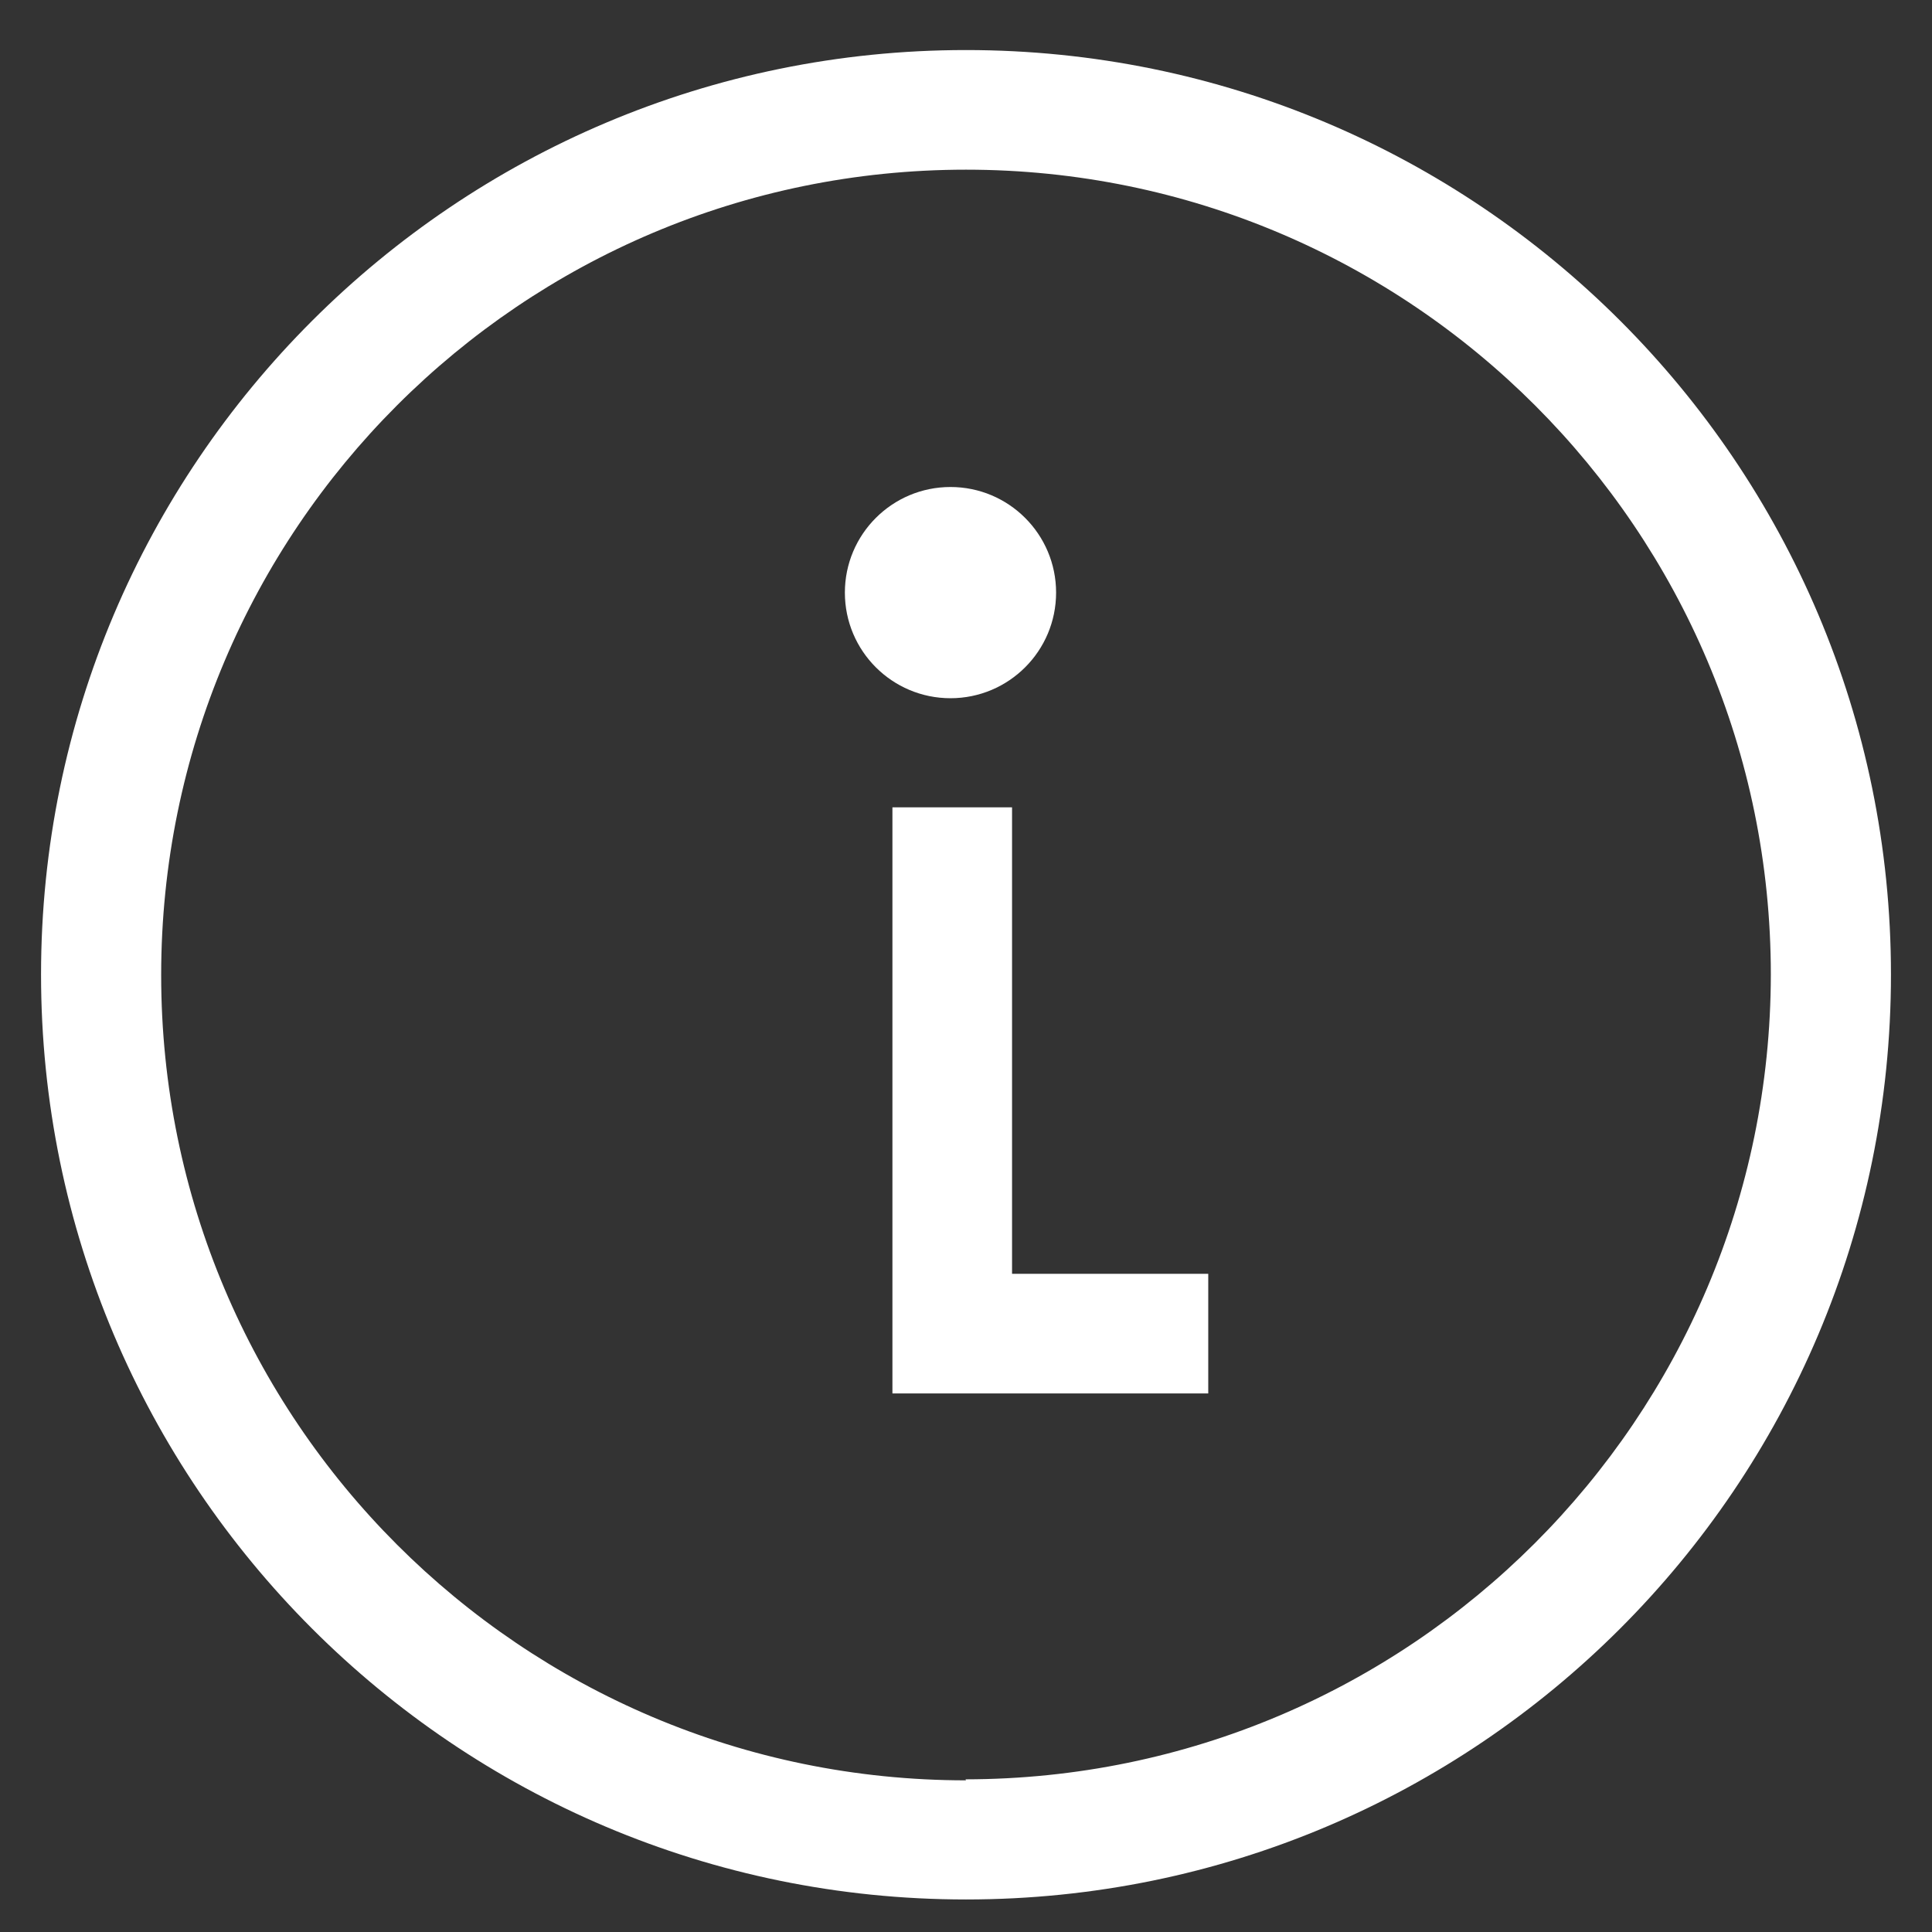 <?xml version="1.0" encoding="UTF-8"?>
<svg id="a" data-name="Layer 1" xmlns="http://www.w3.org/2000/svg" width="38.6" height="38.6" viewBox="0 0 38.6 38.6">
  <rect x="0" y="0" width="38.6" height="38.6" fill="#333333" stroke="none"/>
  <g id="b" data-name="Group 1559">
    <rect id="c" data-name="Rectangle 319" width="38.6" height="38.6" fill="none"/>
    <g id="d" data-name="Group 1542">
      <path id="e" data-name="Path 4310" d="M19.3,1C9.1,1,.82,9.27,.82,19.47s8.27,18.48,18.48,18.48c10.21,0,18.48-8.27,18.48-18.48S29.51,1,19.3,1h0Zm0,34.57c-8.88,0-16.08-7.2-16.08-16.09S10.42,3.39,19.3,3.39c8.88,0,16.08,7.2,16.08,16.08-.01,8.88-7.21,16.07-16.09,16.08h0Z" fill="#fff"/>
      <path id="f" data-name="Path 4311" d="M20.22,16.13h-2.39v11.71h6.31v-2.39h-3.92v-9.32Z" fill="#fff"/>
      <circle id="g" data-name="Ellipse 26" cx="18.99" cy="11.84" r="2.11" fill="#fff"/>
    </g>
  </g>
</svg>
